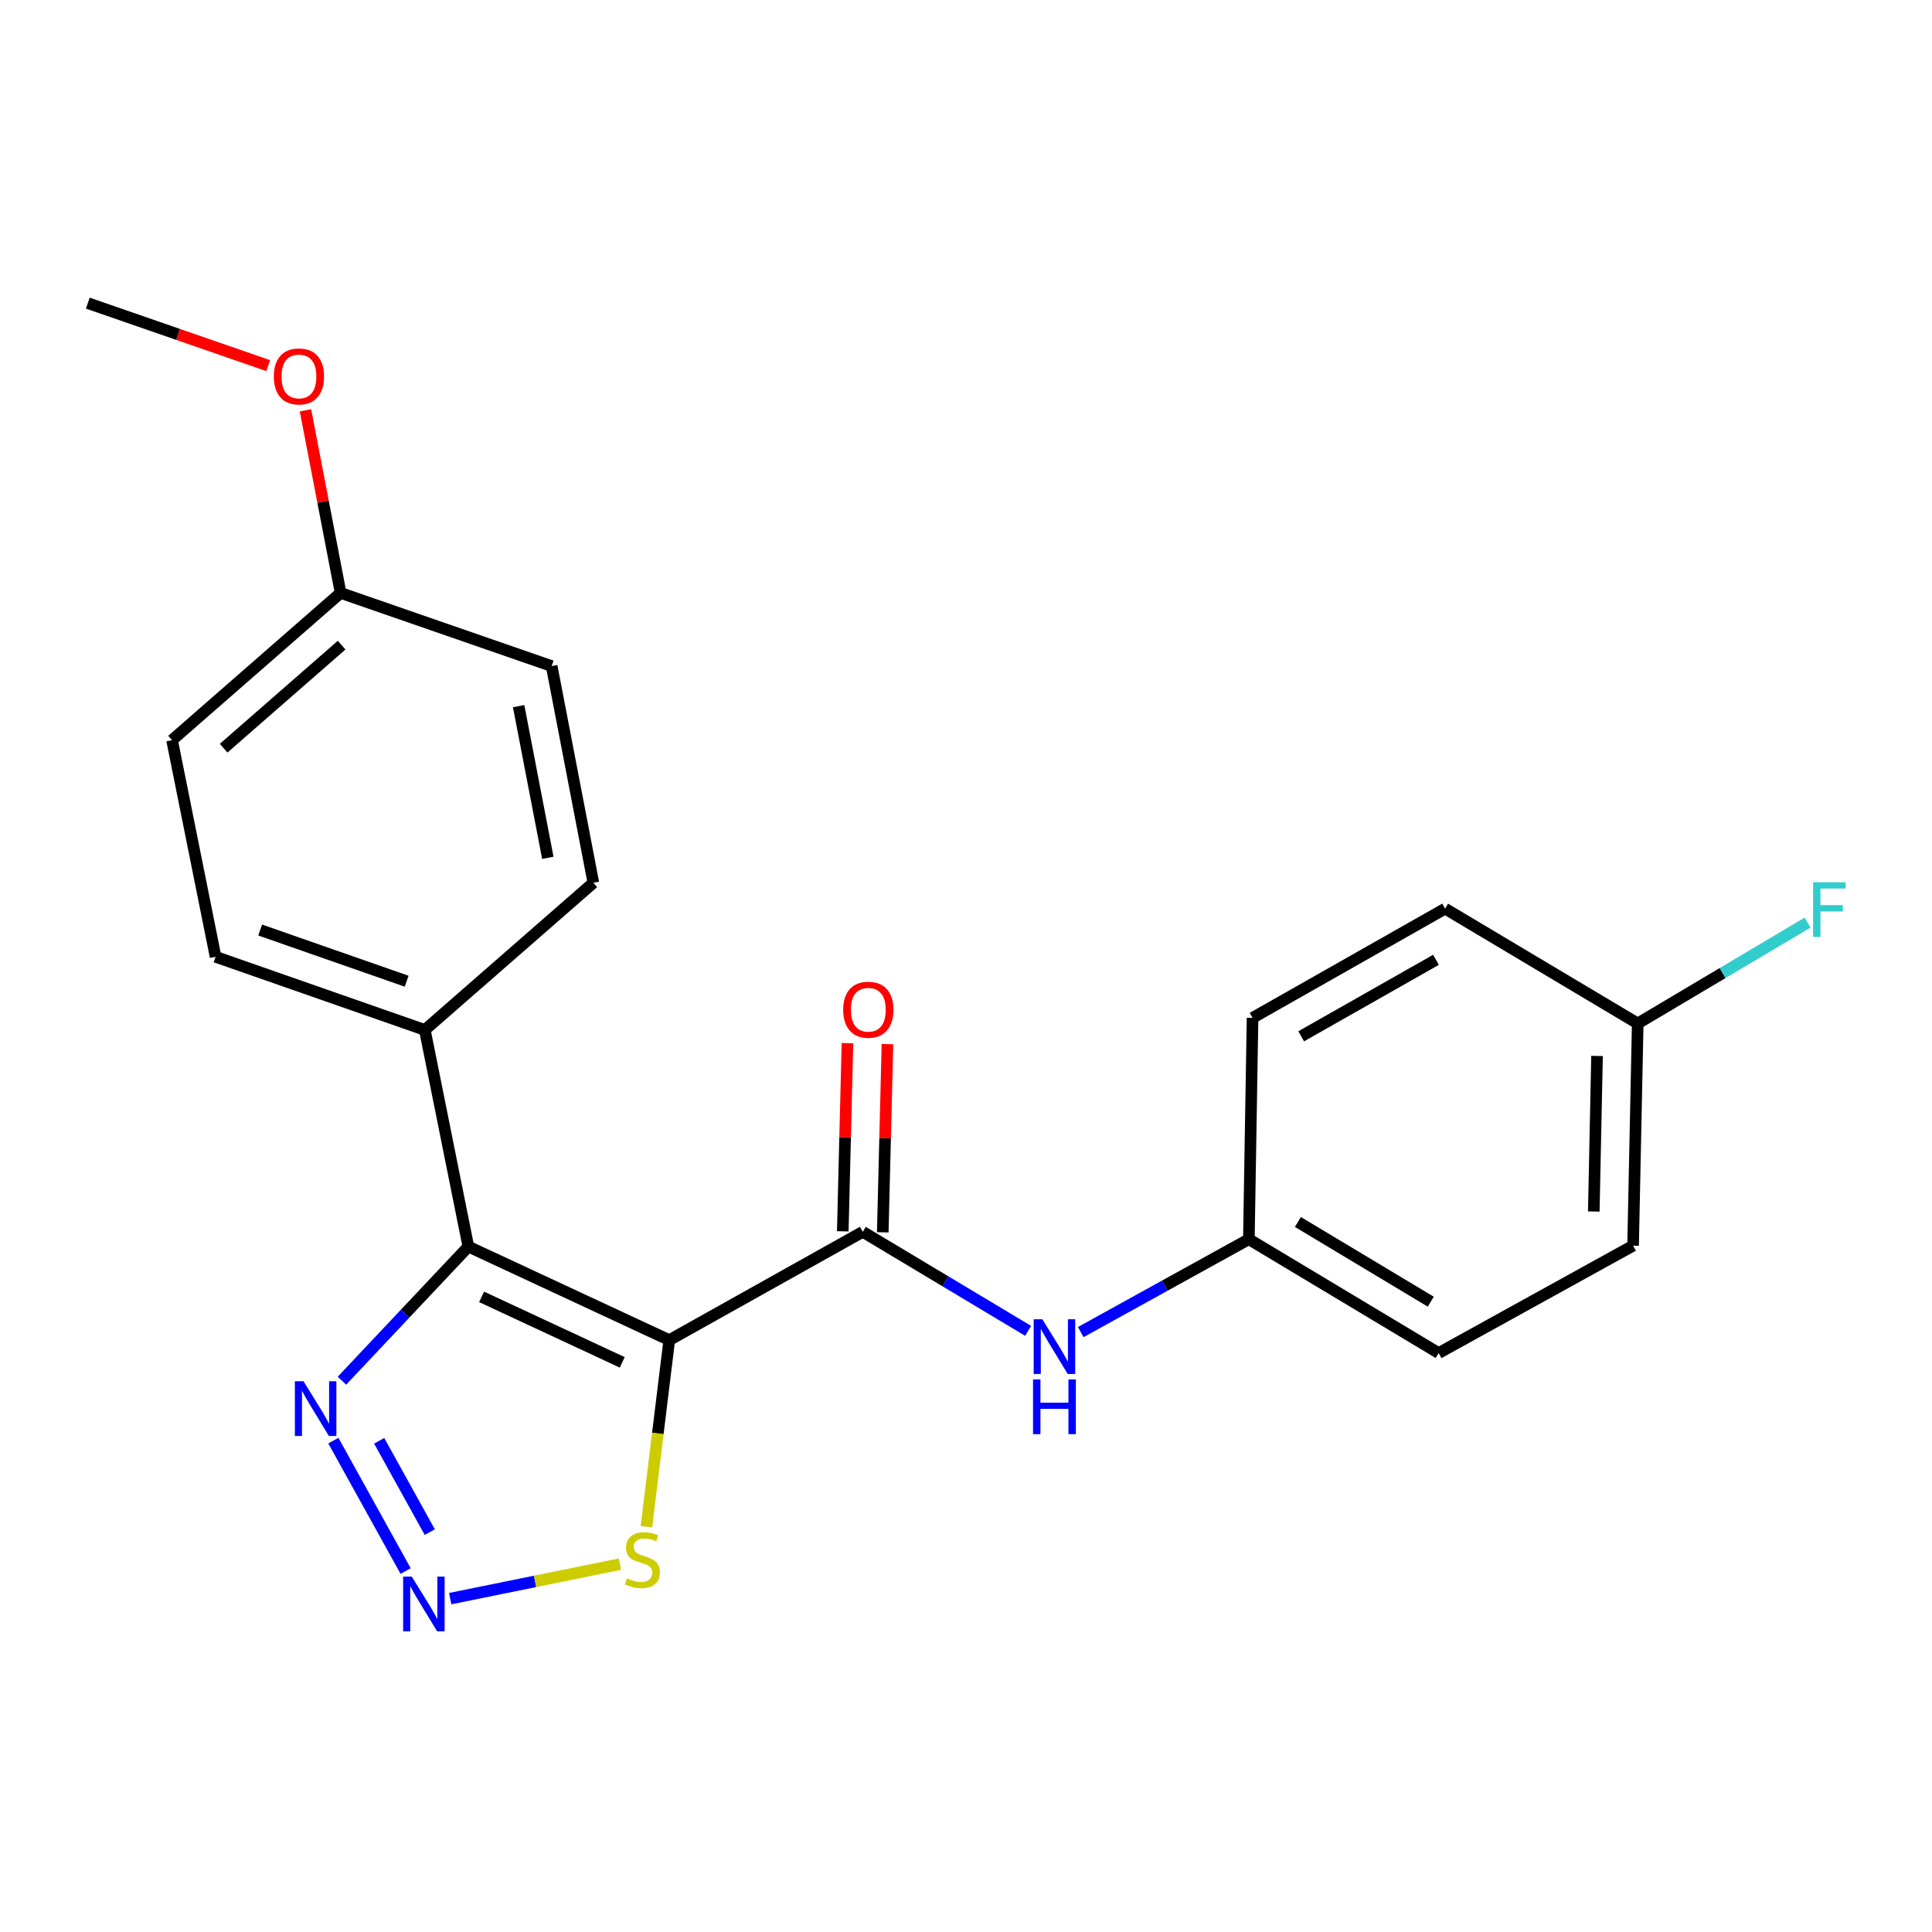 <?xml version='1.0' encoding='iso-8859-1'?>
<svg version='1.1' baseProfile='full'
              xmlns='http://www.w3.org/2000/svg'
                      xmlns:rdkit='http://www.rdkit.org/xml'
                      xmlns:xlink='http://www.w3.org/1999/xlink'
                  xml:space='preserve'
width='1000px' height='1000px' viewBox='0 0 1000 1000'>
<!-- END OF HEADER -->
<rect style='opacity:1.0;fill:#FFFFFF;stroke:none' width='1000' height='1000' x='0' y='0'> </rect>
<path class='bond-0' d='M 346.409,693.644 L 242.417,645.226' style='fill:none;fill-rule:evenodd;stroke:#000000;stroke-width:6px;stroke-linecap:butt;stroke-linejoin:miter;stroke-opacity:1' />
<path class='bond-0' d='M 322.07,705.153 L 249.276,671.26' style='fill:none;fill-rule:evenodd;stroke:#000000;stroke-width:6px;stroke-linecap:butt;stroke-linejoin:miter;stroke-opacity:1' />
<path class='bond-1' d='M 346.409,693.644 L 446.57,637.588' style='fill:none;fill-rule:evenodd;stroke:#000000;stroke-width:6px;stroke-linecap:butt;stroke-linejoin:miter;stroke-opacity:1' />
<path class='bond-4' d='M 346.409,693.644 L 340.495,741.941' style='fill:none;fill-rule:evenodd;stroke:#000000;stroke-width:6px;stroke-linecap:butt;stroke-linejoin:miter;stroke-opacity:1' />
<path class='bond-4' d='M 340.495,741.941 L 334.581,790.238' style='fill:none;fill-rule:evenodd;stroke:#CCCC00;stroke-width:6px;stroke-linecap:butt;stroke-linejoin:miter;stroke-opacity:1' />
<path class='bond-3' d='M 242.417,645.226 L 209.702,679.936' style='fill:none;fill-rule:evenodd;stroke:#000000;stroke-width:6px;stroke-linecap:butt;stroke-linejoin:miter;stroke-opacity:1' />
<path class='bond-3' d='M 209.702,679.936 L 176.987,714.646' style='fill:none;fill-rule:evenodd;stroke:#0000FF;stroke-width:6px;stroke-linecap:butt;stroke-linejoin:miter;stroke-opacity:1' />
<path class='bond-6' d='M 242.417,645.226 L 219.894,533.102' style='fill:none;fill-rule:evenodd;stroke:#000000;stroke-width:6px;stroke-linecap:butt;stroke-linejoin:miter;stroke-opacity:1' />
<path class='bond-5' d='M 446.57,637.588 L 489.358,663.214' style='fill:none;fill-rule:evenodd;stroke:#000000;stroke-width:6px;stroke-linecap:butt;stroke-linejoin:miter;stroke-opacity:1' />
<path class='bond-5' d='M 489.358,663.214 L 532.145,688.84' style='fill:none;fill-rule:evenodd;stroke:#0000FF;stroke-width:6px;stroke-linecap:butt;stroke-linejoin:miter;stroke-opacity:1' />
<path class='bond-7' d='M 456.92,637.846 L 458.132,589.146' style='fill:none;fill-rule:evenodd;stroke:#000000;stroke-width:6px;stroke-linecap:butt;stroke-linejoin:miter;stroke-opacity:1' />
<path class='bond-7' d='M 458.132,589.146 L 459.345,540.447' style='fill:none;fill-rule:evenodd;stroke:#FF0000;stroke-width:6px;stroke-linecap:butt;stroke-linejoin:miter;stroke-opacity:1' />
<path class='bond-7' d='M 436.22,637.33 L 437.433,588.631' style='fill:none;fill-rule:evenodd;stroke:#000000;stroke-width:6px;stroke-linecap:butt;stroke-linejoin:miter;stroke-opacity:1' />
<path class='bond-7' d='M 437.433,588.631 L 438.645,539.932' style='fill:none;fill-rule:evenodd;stroke:#FF0000;stroke-width:6px;stroke-linecap:butt;stroke-linejoin:miter;stroke-opacity:1' />
<path class='bond-2' d='M 233.024,827.454 L 276.954,818.518' style='fill:none;fill-rule:evenodd;stroke:#0000FF;stroke-width:6px;stroke-linecap:butt;stroke-linejoin:miter;stroke-opacity:1' />
<path class='bond-2' d='M 276.954,818.518 L 320.883,809.582' style='fill:none;fill-rule:evenodd;stroke:#CCCC00;stroke-width:6px;stroke-linecap:butt;stroke-linejoin:miter;stroke-opacity:1' />
<path class='bond-22' d='M 209.951,813.175 L 172.543,745.661' style='fill:none;fill-rule:evenodd;stroke:#0000FF;stroke-width:6px;stroke-linecap:butt;stroke-linejoin:miter;stroke-opacity:1' />
<path class='bond-22' d='M 222.452,793.012 L 196.266,745.753' style='fill:none;fill-rule:evenodd;stroke:#0000FF;stroke-width:6px;stroke-linecap:butt;stroke-linejoin:miter;stroke-opacity:1' />
<path class='bond-10' d='M 559.39,689.484 L 602.899,665.451' style='fill:none;fill-rule:evenodd;stroke:#0000FF;stroke-width:6px;stroke-linecap:butt;stroke-linejoin:miter;stroke-opacity:1' />
<path class='bond-10' d='M 602.899,665.451 L 646.409,641.419' style='fill:none;fill-rule:evenodd;stroke:#000000;stroke-width:6px;stroke-linecap:butt;stroke-linejoin:miter;stroke-opacity:1' />
<path class='bond-8' d='M 219.894,533.102 L 111.588,495.244' style='fill:none;fill-rule:evenodd;stroke:#000000;stroke-width:6px;stroke-linecap:butt;stroke-linejoin:miter;stroke-opacity:1' />
<path class='bond-8' d='M 210.48,507.876 L 134.666,481.376' style='fill:none;fill-rule:evenodd;stroke:#000000;stroke-width:6px;stroke-linecap:butt;stroke-linejoin:miter;stroke-opacity:1' />
<path class='bond-9' d='M 219.894,533.102 L 307.125,456.914' style='fill:none;fill-rule:evenodd;stroke:#000000;stroke-width:6px;stroke-linecap:butt;stroke-linejoin:miter;stroke-opacity:1' />
<path class='bond-14' d='M 111.588,495.244 L 89.053,383.096' style='fill:none;fill-rule:evenodd;stroke:#000000;stroke-width:6px;stroke-linecap:butt;stroke-linejoin:miter;stroke-opacity:1' />
<path class='bond-13' d='M 307.125,456.914 L 285.544,344.766' style='fill:none;fill-rule:evenodd;stroke:#000000;stroke-width:6px;stroke-linecap:butt;stroke-linejoin:miter;stroke-opacity:1' />
<path class='bond-13' d='M 283.554,444.005 L 268.448,365.501' style='fill:none;fill-rule:evenodd;stroke:#000000;stroke-width:6px;stroke-linecap:butt;stroke-linejoin:miter;stroke-opacity:1' />
<path class='bond-16' d='M 646.409,641.419 L 648.318,526.855' style='fill:none;fill-rule:evenodd;stroke:#000000;stroke-width:6px;stroke-linecap:butt;stroke-linejoin:miter;stroke-opacity:1' />
<path class='bond-17' d='M 646.409,641.419 L 744.637,700.339' style='fill:none;fill-rule:evenodd;stroke:#000000;stroke-width:6px;stroke-linecap:butt;stroke-linejoin:miter;stroke-opacity:1' />
<path class='bond-17' d='M 671.794,632.5 L 740.554,673.744' style='fill:none;fill-rule:evenodd;stroke:#000000;stroke-width:6px;stroke-linecap:butt;stroke-linejoin:miter;stroke-opacity:1' />
<path class='bond-11' d='M 847.685,529.743 L 845.281,644.755' style='fill:none;fill-rule:evenodd;stroke:#000000;stroke-width:6px;stroke-linecap:butt;stroke-linejoin:miter;stroke-opacity:1' />
<path class='bond-11' d='M 826.623,546.562 L 824.94,627.07' style='fill:none;fill-rule:evenodd;stroke:#000000;stroke-width:6px;stroke-linecap:butt;stroke-linejoin:miter;stroke-opacity:1' />
<path class='bond-15' d='M 847.685,529.743 L 891.636,503.639' style='fill:none;fill-rule:evenodd;stroke:#000000;stroke-width:6px;stroke-linecap:butt;stroke-linejoin:miter;stroke-opacity:1' />
<path class='bond-15' d='M 891.636,503.639 L 935.587,477.536' style='fill:none;fill-rule:evenodd;stroke:#33CCCC;stroke-width:6px;stroke-linecap:butt;stroke-linejoin:miter;stroke-opacity:1' />
<path class='bond-24' d='M 847.685,529.743 L 747.996,470.316' style='fill:none;fill-rule:evenodd;stroke:#000000;stroke-width:6px;stroke-linecap:butt;stroke-linejoin:miter;stroke-opacity:1' />
<path class='bond-12' d='M 176.295,306.897 L 285.544,344.766' style='fill:none;fill-rule:evenodd;stroke:#000000;stroke-width:6px;stroke-linecap:butt;stroke-linejoin:miter;stroke-opacity:1' />
<path class='bond-20' d='M 176.295,306.897 L 167.205,259.636' style='fill:none;fill-rule:evenodd;stroke:#000000;stroke-width:6px;stroke-linecap:butt;stroke-linejoin:miter;stroke-opacity:1' />
<path class='bond-20' d='M 167.205,259.636 L 158.114,212.376' style='fill:none;fill-rule:evenodd;stroke:#FF0000;stroke-width:6px;stroke-linecap:butt;stroke-linejoin:miter;stroke-opacity:1' />
<path class='bond-23' d='M 176.295,306.897 L 89.053,383.096' style='fill:none;fill-rule:evenodd;stroke:#000000;stroke-width:6px;stroke-linecap:butt;stroke-linejoin:miter;stroke-opacity:1' />
<path class='bond-23' d='M 176.83,333.922 L 115.76,387.261' style='fill:none;fill-rule:evenodd;stroke:#000000;stroke-width:6px;stroke-linecap:butt;stroke-linejoin:miter;stroke-opacity:1' />
<path class='bond-19' d='M 648.318,526.855 L 747.996,470.316' style='fill:none;fill-rule:evenodd;stroke:#000000;stroke-width:6px;stroke-linecap:butt;stroke-linejoin:miter;stroke-opacity:1' />
<path class='bond-19' d='M 673.486,536.385 L 743.26,496.807' style='fill:none;fill-rule:evenodd;stroke:#000000;stroke-width:6px;stroke-linecap:butt;stroke-linejoin:miter;stroke-opacity:1' />
<path class='bond-18' d='M 744.637,700.339 L 845.281,644.755' style='fill:none;fill-rule:evenodd;stroke:#000000;stroke-width:6px;stroke-linecap:butt;stroke-linejoin:miter;stroke-opacity:1' />
<path class='bond-21' d='M 138.835,189.255 L 92.145,173.079' style='fill:none;fill-rule:evenodd;stroke:#FF0000;stroke-width:6px;stroke-linecap:butt;stroke-linejoin:miter;stroke-opacity:1' />
<path class='bond-21' d='M 92.145,173.079 L 45.455,156.903' style='fill:none;fill-rule:evenodd;stroke:#000000;stroke-width:6px;stroke-linecap:butt;stroke-linejoin:miter;stroke-opacity:1' />
<path  class='atom-3' d='M 213.139 816.065
L 222.419 831.065
Q 223.339 832.545, 224.819 835.225
Q 226.299 837.905, 226.379 838.065
L 226.379 816.065
L 230.139 816.065
L 230.139 844.385
L 226.259 844.385
L 216.299 827.985
Q 215.139 826.065, 213.899 823.865
Q 212.699 821.665, 212.339 820.985
L 212.339 844.385
L 208.659 844.385
L 208.659 816.065
L 213.139 816.065
' fill='#0000FF'/>
<path  class='atom-4' d='M 157.105 714.938
L 166.385 729.938
Q 167.305 731.418, 168.785 734.098
Q 170.265 736.778, 170.345 736.938
L 170.345 714.938
L 174.105 714.938
L 174.105 743.258
L 170.225 743.258
L 160.265 726.858
Q 159.105 724.938, 157.865 722.738
Q 156.665 720.538, 156.305 719.858
L 156.305 743.258
L 152.625 743.258
L 152.625 714.938
L 157.105 714.938
' fill='#0000FF'/>
<path  class='atom-5' d='M 324.501 816.938
Q 324.821 817.058, 326.141 817.618
Q 327.461 818.178, 328.901 818.538
Q 330.381 818.858, 331.821 818.858
Q 334.501 818.858, 336.061 817.578
Q 337.621 816.258, 337.621 813.978
Q 337.621 812.418, 336.821 811.458
Q 336.061 810.498, 334.861 809.978
Q 333.661 809.458, 331.661 808.858
Q 329.141 808.098, 327.621 807.378
Q 326.141 806.658, 325.061 805.138
Q 324.021 803.618, 324.021 801.058
Q 324.021 797.498, 326.421 795.298
Q 328.861 793.098, 333.661 793.098
Q 336.941 793.098, 340.661 794.658
L 339.741 797.738
Q 336.341 796.338, 333.781 796.338
Q 331.021 796.338, 329.501 797.498
Q 327.981 798.618, 328.021 800.578
Q 328.021 802.098, 328.781 803.018
Q 329.581 803.938, 330.701 804.458
Q 331.861 804.978, 333.781 805.578
Q 336.341 806.378, 337.861 807.178
Q 339.381 807.978, 340.461 809.618
Q 341.581 811.218, 341.581 813.978
Q 341.581 817.898, 338.941 820.018
Q 336.341 822.098, 331.981 822.098
Q 329.461 822.098, 327.541 821.538
Q 325.661 821.018, 323.421 820.098
L 324.501 816.938
' fill='#CCCC00'/>
<path  class='atom-6' d='M 539.516 682.843
L 548.796 697.843
Q 549.716 699.323, 551.196 702.003
Q 552.676 704.683, 552.756 704.843
L 552.756 682.843
L 556.516 682.843
L 556.516 711.163
L 552.636 711.163
L 542.676 694.763
Q 541.516 692.843, 540.276 690.643
Q 539.076 688.443, 538.716 687.763
L 538.716 711.163
L 535.036 711.163
L 535.036 682.843
L 539.516 682.843
' fill='#0000FF'/>
<path  class='atom-6' d='M 534.696 713.995
L 538.536 713.995
L 538.536 726.035
L 553.016 726.035
L 553.016 713.995
L 556.856 713.995
L 556.856 742.315
L 553.016 742.315
L 553.016 729.235
L 538.536 729.235
L 538.536 742.315
L 534.696 742.315
L 534.696 713.995
' fill='#0000FF'/>
<path  class='atom-8' d='M 436.434 522.633
Q 436.434 515.833, 439.794 512.033
Q 443.154 508.233, 449.434 508.233
Q 455.714 508.233, 459.074 512.033
Q 462.434 515.833, 462.434 522.633
Q 462.434 529.513, 459.034 533.433
Q 455.634 537.313, 449.434 537.313
Q 443.194 537.313, 439.794 533.433
Q 436.434 529.553, 436.434 522.633
M 449.434 534.113
Q 453.754 534.113, 456.074 531.233
Q 458.434 528.313, 458.434 522.633
Q 458.434 517.073, 456.074 514.273
Q 453.754 511.433, 449.434 511.433
Q 445.114 511.433, 442.754 514.233
Q 440.434 517.033, 440.434 522.633
Q 440.434 528.353, 442.754 531.233
Q 445.114 534.113, 449.434 534.113
' fill='#FF0000'/>
<path  class='atom-16' d='M 938.471 456.662
L 955.311 456.662
L 955.311 459.902
L 942.271 459.902
L 942.271 468.502
L 953.871 468.502
L 953.871 471.782
L 942.271 471.782
L 942.271 484.982
L 938.471 484.982
L 938.471 456.662
' fill='#33CCCC'/>
<path  class='atom-21' d='M 141.726 194.841
Q 141.726 188.041, 145.086 184.241
Q 148.446 180.441, 154.726 180.441
Q 161.006 180.441, 164.366 184.241
Q 167.726 188.041, 167.726 194.841
Q 167.726 201.721, 164.326 205.641
Q 160.926 209.521, 154.726 209.521
Q 148.486 209.521, 145.086 205.641
Q 141.726 201.761, 141.726 194.841
M 154.726 206.321
Q 159.046 206.321, 161.366 203.441
Q 163.726 200.521, 163.726 194.841
Q 163.726 189.281, 161.366 186.481
Q 159.046 183.641, 154.726 183.641
Q 150.406 183.641, 148.046 186.441
Q 145.726 189.241, 145.726 194.841
Q 145.726 200.561, 148.046 203.441
Q 150.406 206.321, 154.726 206.321
' fill='#FF0000'/>
</svg>
